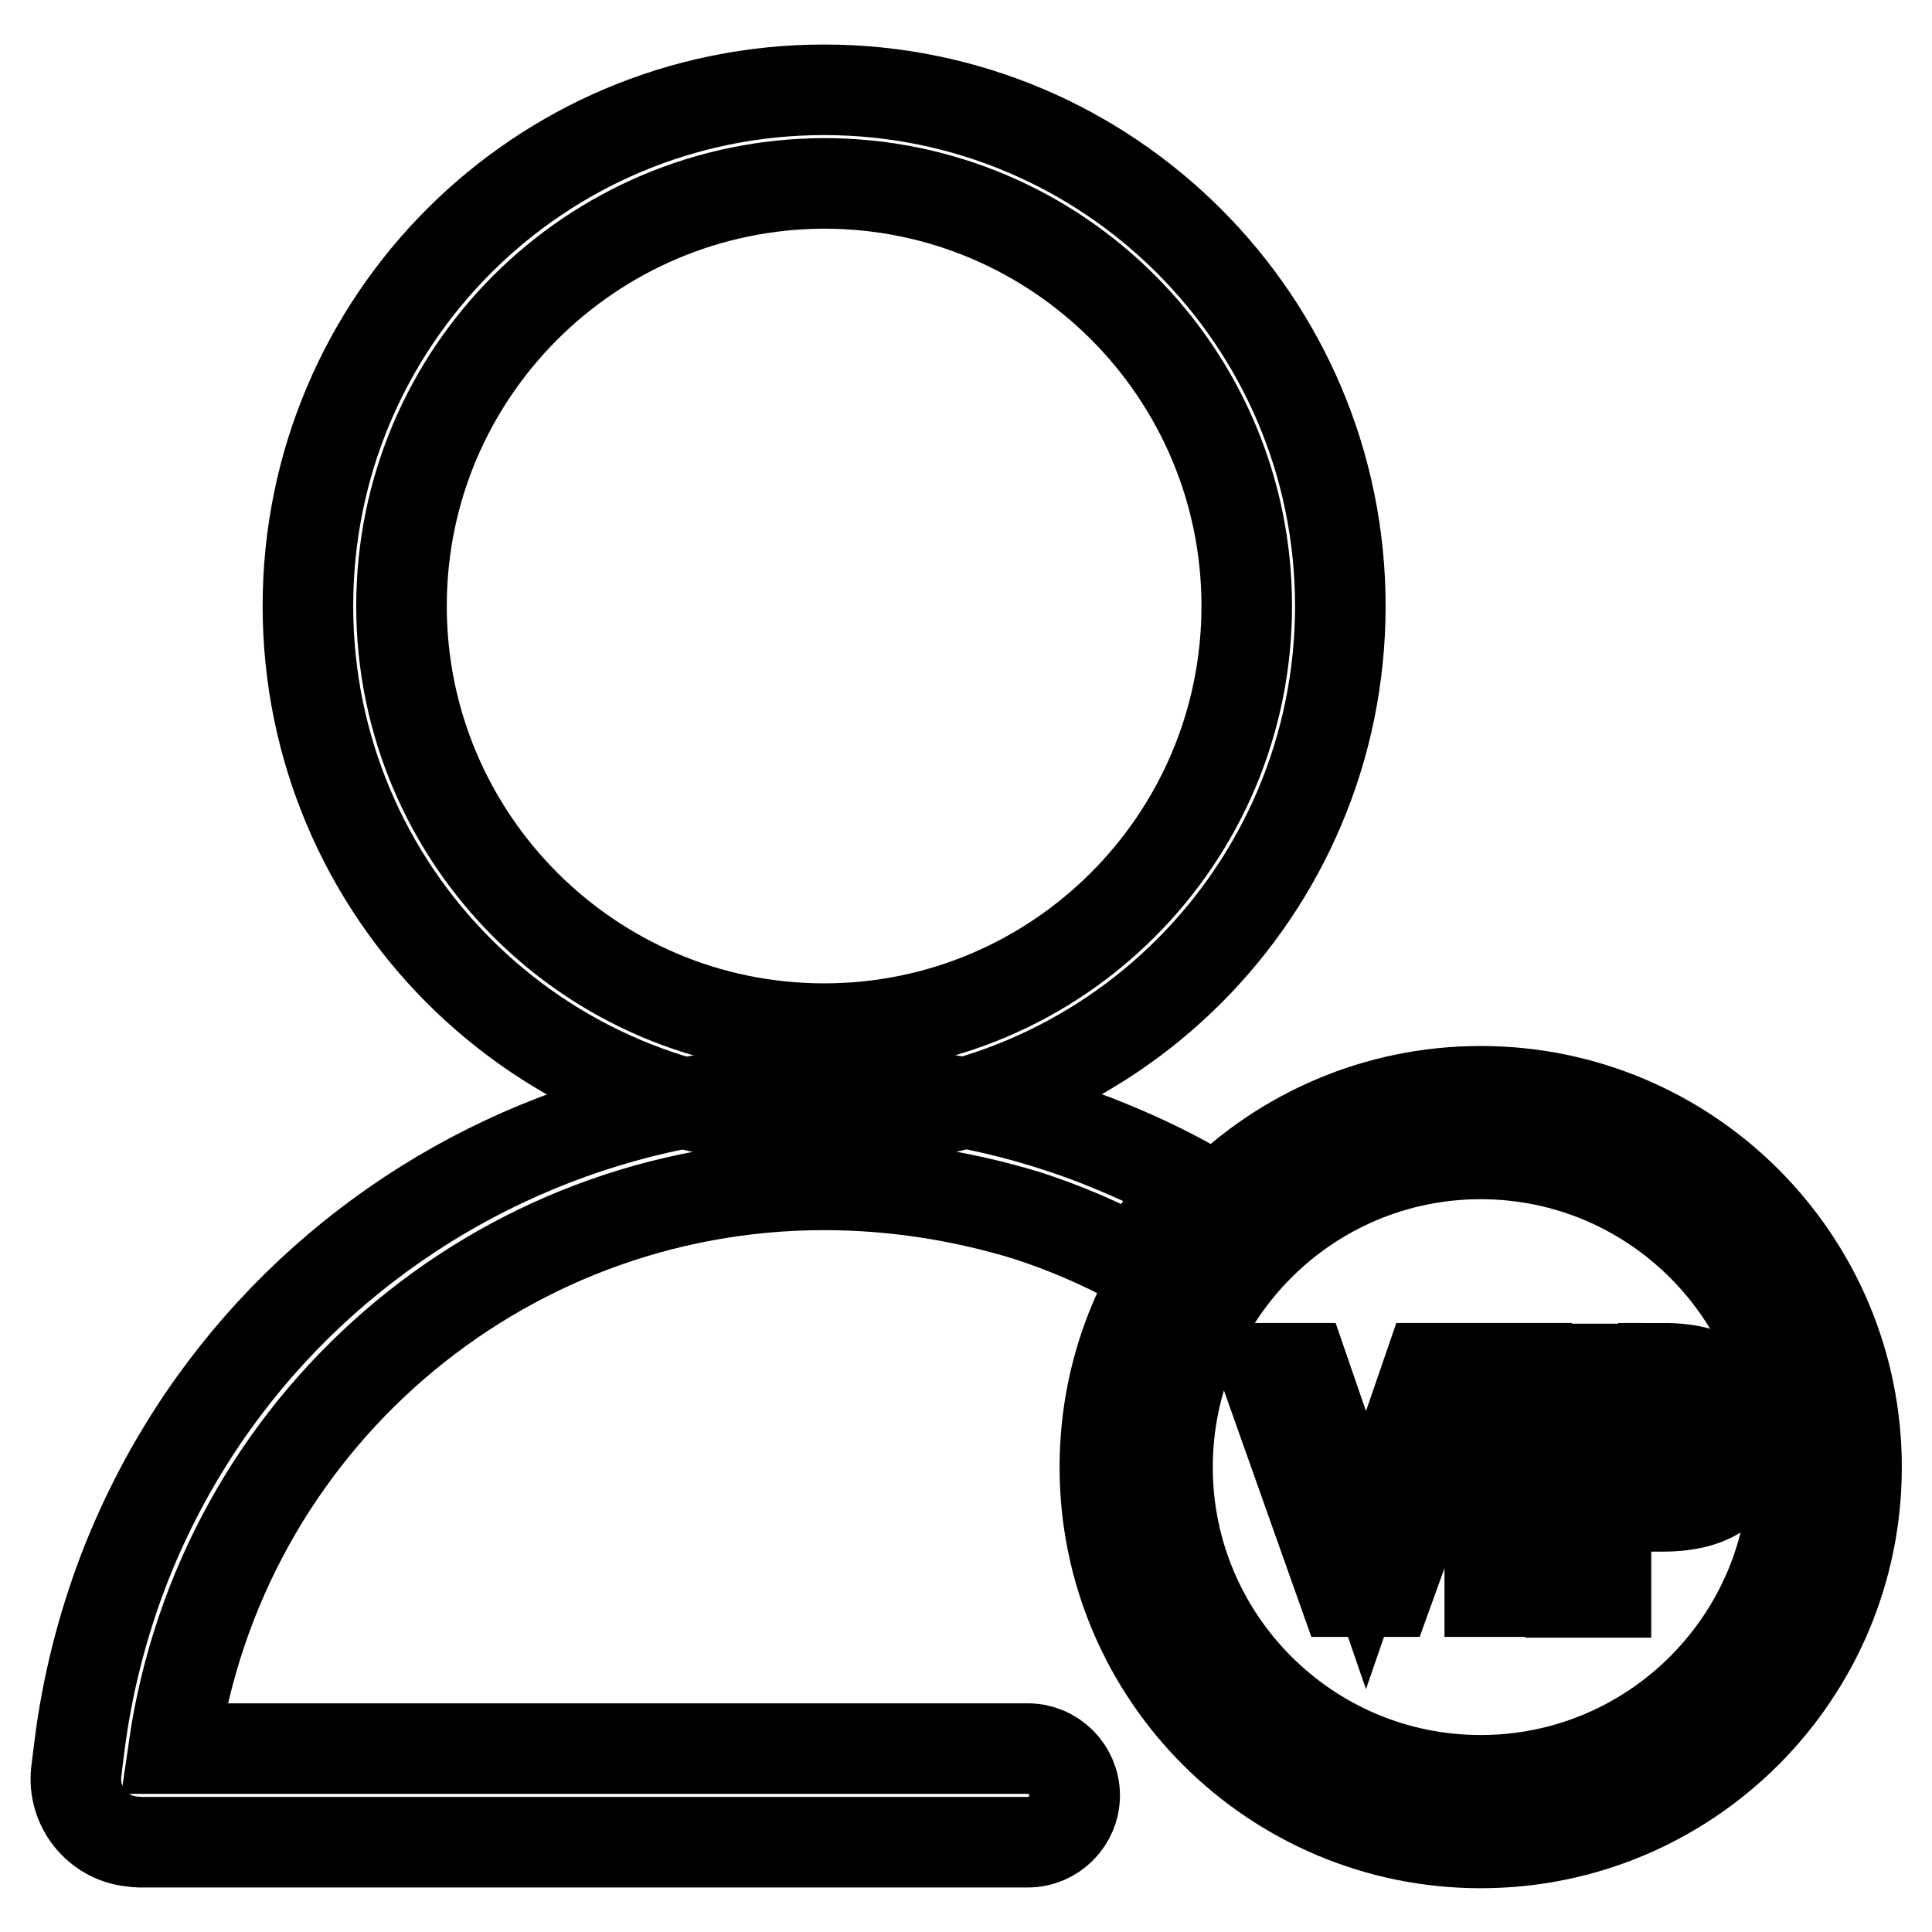 <?xml version="1.0" encoding="utf-8"?>
<!-- Svg Vector Icons : http://www.onlinewebfonts.com/icon -->
<!DOCTYPE svg PUBLIC "-//W3C//DTD SVG 1.1//EN" "http://www.w3.org/Graphics/SVG/1.1/DTD/svg11.dtd">
<svg version="1.1" xmlns="http://www.w3.org/2000/svg" xmlns:xlink="http://www.w3.org/1999/xlink" x="0px" y="0px" viewBox="0 0 256 256" enable-background="new 0 0 256 256" xml:space="preserve">
<g> <path stroke-width="12" fill-opacity="0" stroke="#000000"  d="M109.2,24.3c30.9,0,56,25.1,56,56c0,30.9-25.1,56-56,56c-30.9,0-56-25.1-56-56 C53.2,49.4,78.3,24.4,109.2,24.3z M109.2,11.9c-37.8,0-68.4,30.6-68.4,68.4c0,37.8,30.6,68.4,68.4,68.4c37.8,0,68.4-30.6,68.4-68.4 C177.6,42.5,146.9,11.9,109.2,11.9z"/> <path stroke-width="12" fill-opacity="0" stroke="#000000"  d="M109.2,157c9.1,0,18.2,1.4,27,4.1c4.9,1.6,9.6,3.6,14.2,6.1c2.3-3.6,5.1-6.8,8.3-9.7 c-4.3-2.5-8.9-4.6-13.5-6.4C93.8,131.3,36.2,156.8,16.4,208c-2.9,7.6-4.9,15.5-5.9,23.6l-0.4,3.2c-0.5,4.6,2.8,8.7,7.3,9.2 c0.3,0,0.6,0.1,1,0.1h117.8c3.4,0,6.2-2.8,6.2-6.2c0-3.4-2.8-6.2-6.2-6.2H23C29.2,188.8,65.9,157,109.2,157z"/> <path stroke-width="12" fill-opacity="0" stroke="#000000"  d="M196.2,152.9c22.9,0,41.5,18.6,41.5,41.5s-18.6,41.5-41.5,41.5c-22.9,0-41.5-18.6-41.5-41.5 S173.3,152.9,196.2,152.9 M196.2,144.6c-27.5,0-49.8,22.3-49.8,49.8s22.3,49.8,49.8,49.8c27.5,0,49.8-22.3,49.8-49.8 S223.7,144.6,196.2,144.6z"/> <path stroke-width="12" fill-opacity="0" stroke="#000000"  d="M172.7,181.3l8.3,24.1l8.3-24.1h5.3l-10.7,29.6H178l-10.5-29.6H172.7z M202.3,181.3v29.6h-4.9v-29.6H202.3z  M220.4,181.3c7.1,0,10.7,3,10.7,9.1s-3.6,9.2-10.8,9.2h-7.5v11.4h-4.7v-29.6H220.4z M212.8,195.4h7c1.7,0.2,3.4-0.2,4.9-1.1 c1.1-1,1.6-2.4,1.5-3.9c0.1-1.4-0.4-2.8-1.5-3.8c-1.4-0.9-3-1.3-4.7-1.2h-7.2V195.4z"/></g>
</svg>